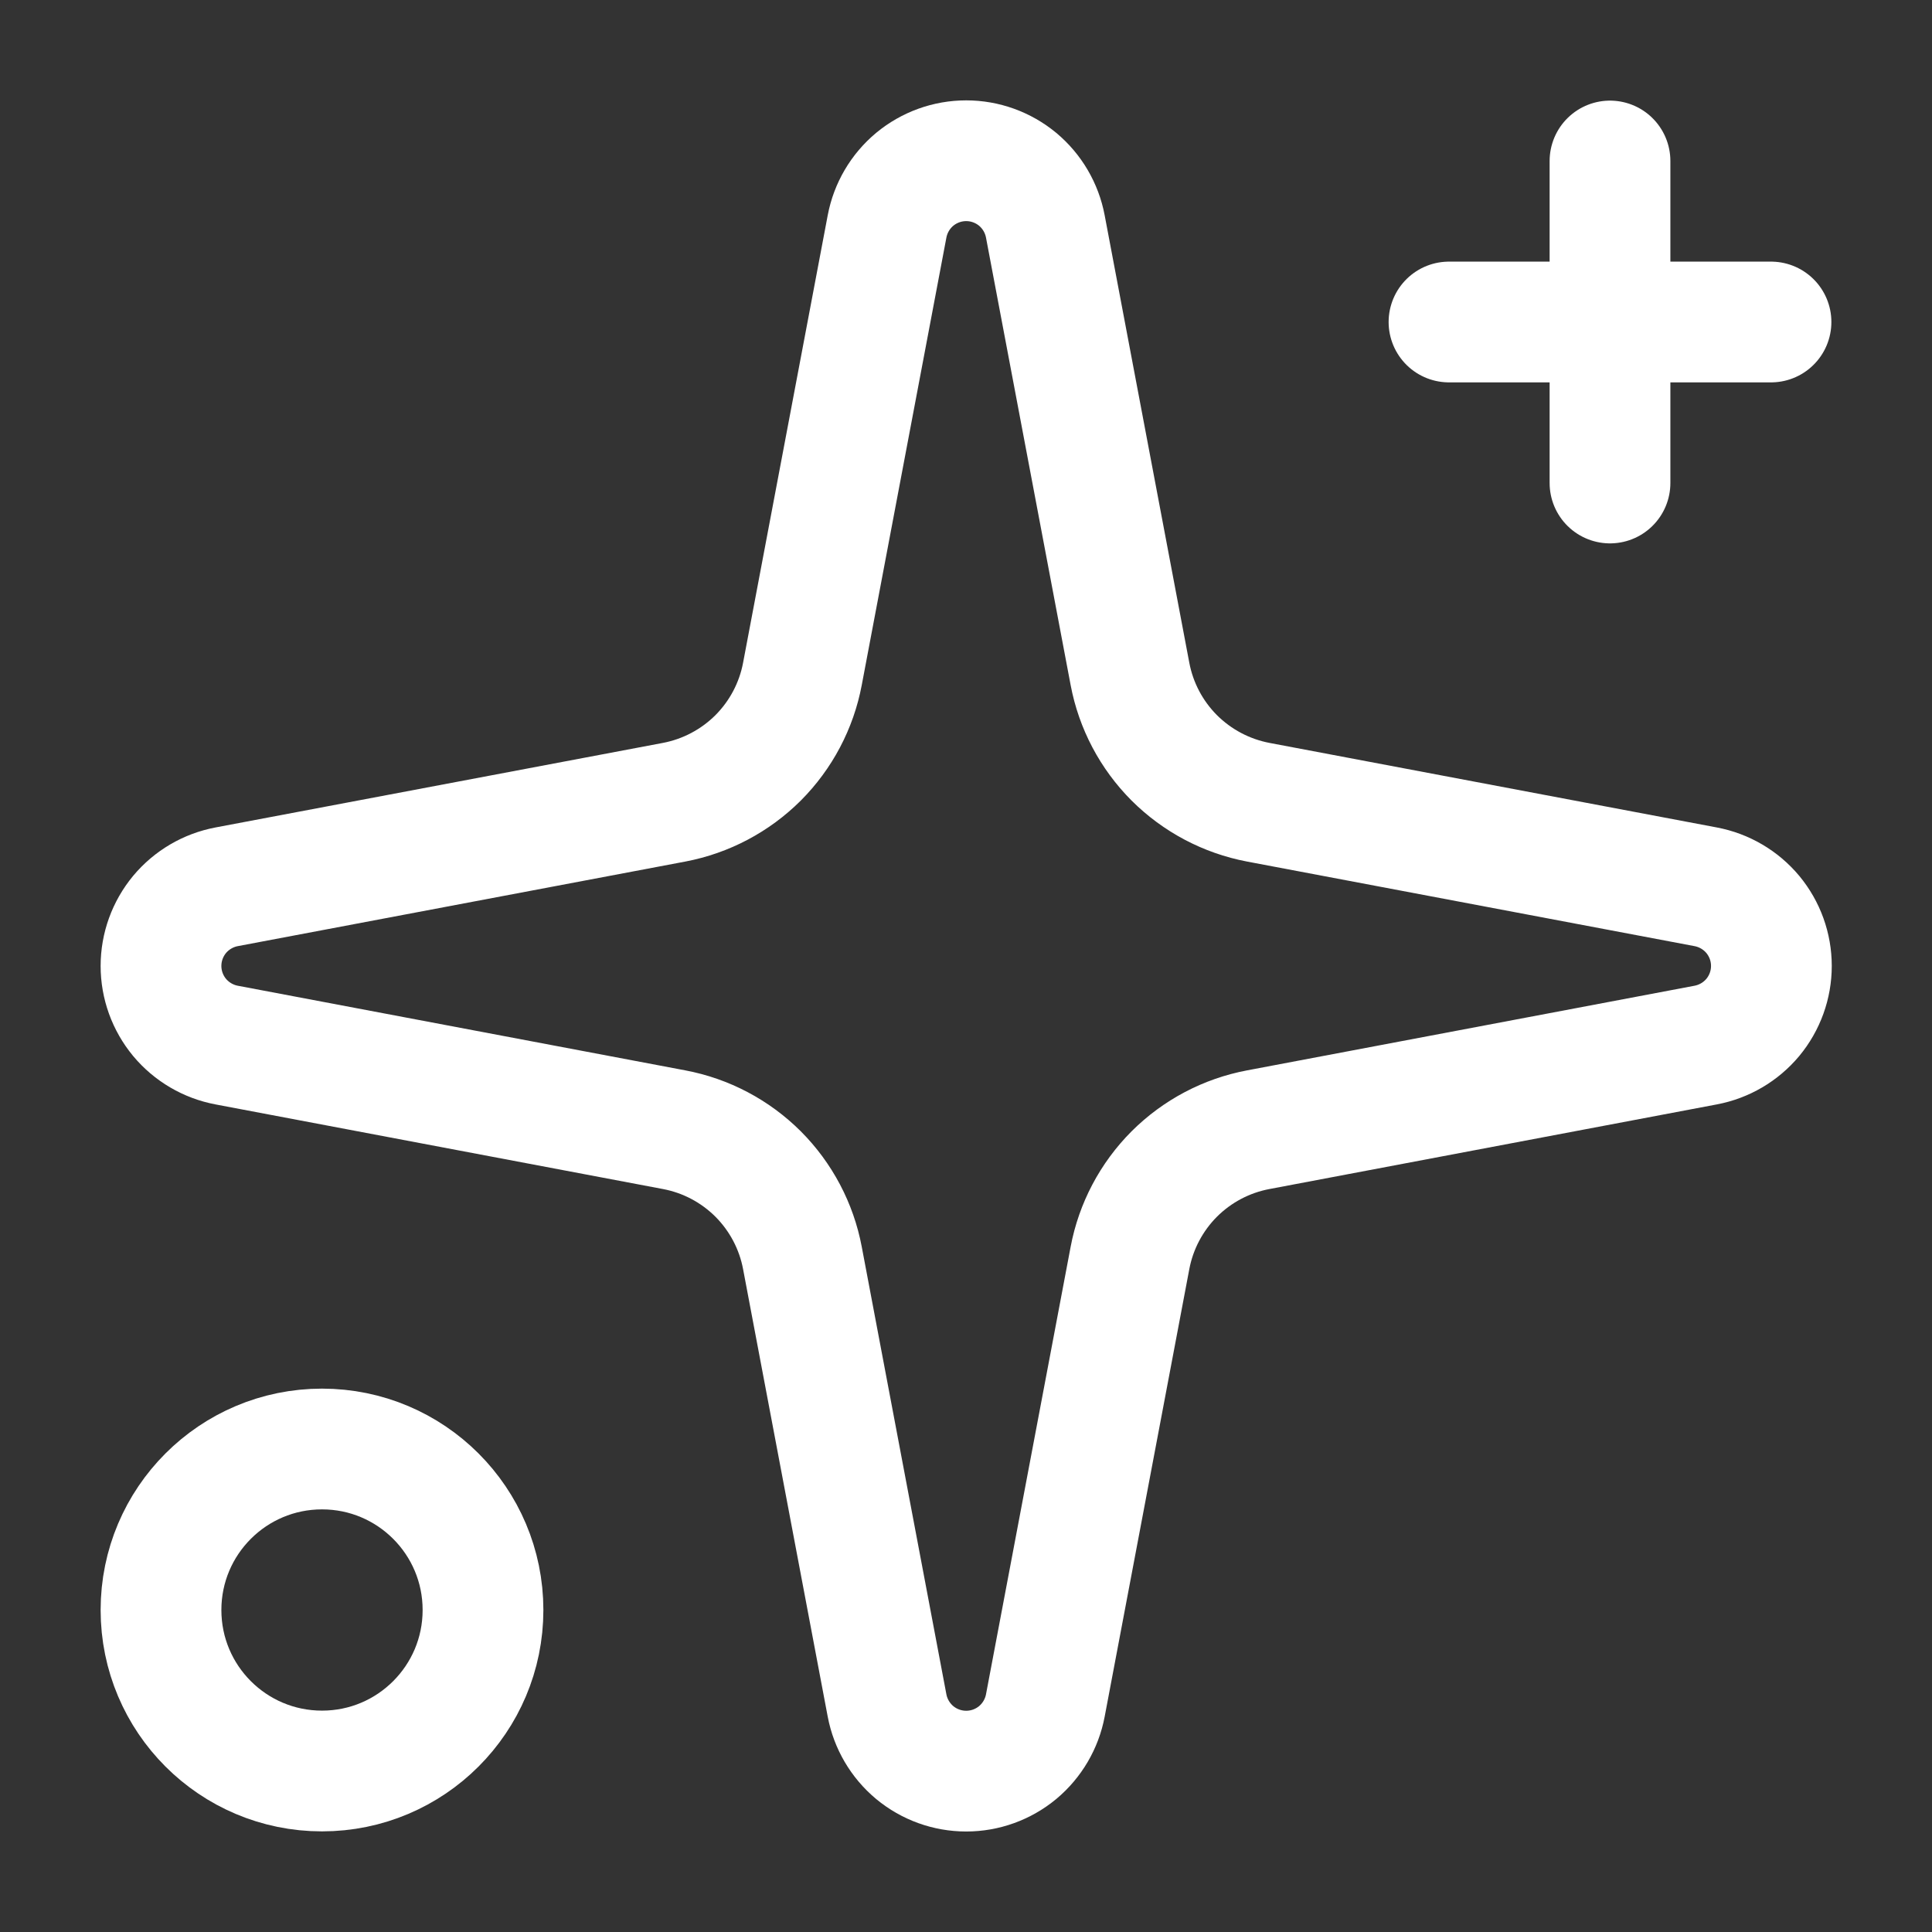 <svg width="30" height="30" viewBox="0 0 30 30" fill="none" xmlns="http://www.w3.org/2000/svg">
<rect x="0" y="0" width="30" height="30" fill="#333333" stroke="none"/>
<path d="M13.774 3.517C13.828 3.23 13.98 2.971 14.204 2.784C14.429 2.598 14.711 2.496 15.003 2.496C15.295 2.496 15.577 2.598 15.802 2.784C16.026 2.971 16.178 3.23 16.232 3.517L17.546 10.464C17.639 10.958 17.879 11.412 18.234 11.768C18.59 12.123 19.044 12.363 19.538 12.457L26.485 13.77C26.772 13.824 27.031 13.976 27.218 14.2C27.404 14.425 27.506 14.707 27.506 14.999C27.506 15.291 27.404 15.573 27.218 15.798C27.031 16.022 26.772 16.174 26.485 16.228L19.538 17.542C19.044 17.635 18.59 17.875 18.234 18.23C17.879 18.586 17.639 19.04 17.546 19.534L16.232 26.482C16.178 26.768 16.026 27.027 15.802 27.214C15.577 27.4 15.295 27.502 15.003 27.502C14.711 27.502 14.429 27.4 14.204 27.214C13.98 27.027 13.828 26.768 13.774 26.482L12.46 19.534C12.367 19.04 12.127 18.586 11.772 18.23C11.416 17.875 10.962 17.635 10.468 17.542L3.52 16.228C3.234 16.174 2.975 16.022 2.788 15.798C2.602 15.573 2.5 15.291 2.5 14.999C2.5 14.707 2.602 14.425 2.788 14.2C2.975 13.976 3.234 13.824 3.52 13.77L10.468 12.457C10.962 12.363 11.416 12.123 11.772 11.768C12.127 11.412 12.367 10.958 12.46 10.464L13.774 3.517Z" stroke="white" stroke-width="1.875" stroke-linecap="round" stroke-linejoin="round"/>
<path d="M25 2.5V7.5" stroke="white" stroke-width="1.875" stroke-linecap="round" stroke-linejoin="round"/>
<path d="M27.5 5H22.5" stroke="white" stroke-width="1.875" stroke-linecap="round" stroke-linejoin="round"/>
<path d="M5 27.5C6.381 27.5 7.5 26.381 7.5 25C7.5 23.619 6.381 22.5 5 22.5C3.619 22.5 2.5 23.619 2.5 25C2.5 26.381 3.619 27.5 5 27.5Z" stroke="white" stroke-width="1.875" stroke-linecap="round" stroke-linejoin="round"/>
</svg>
